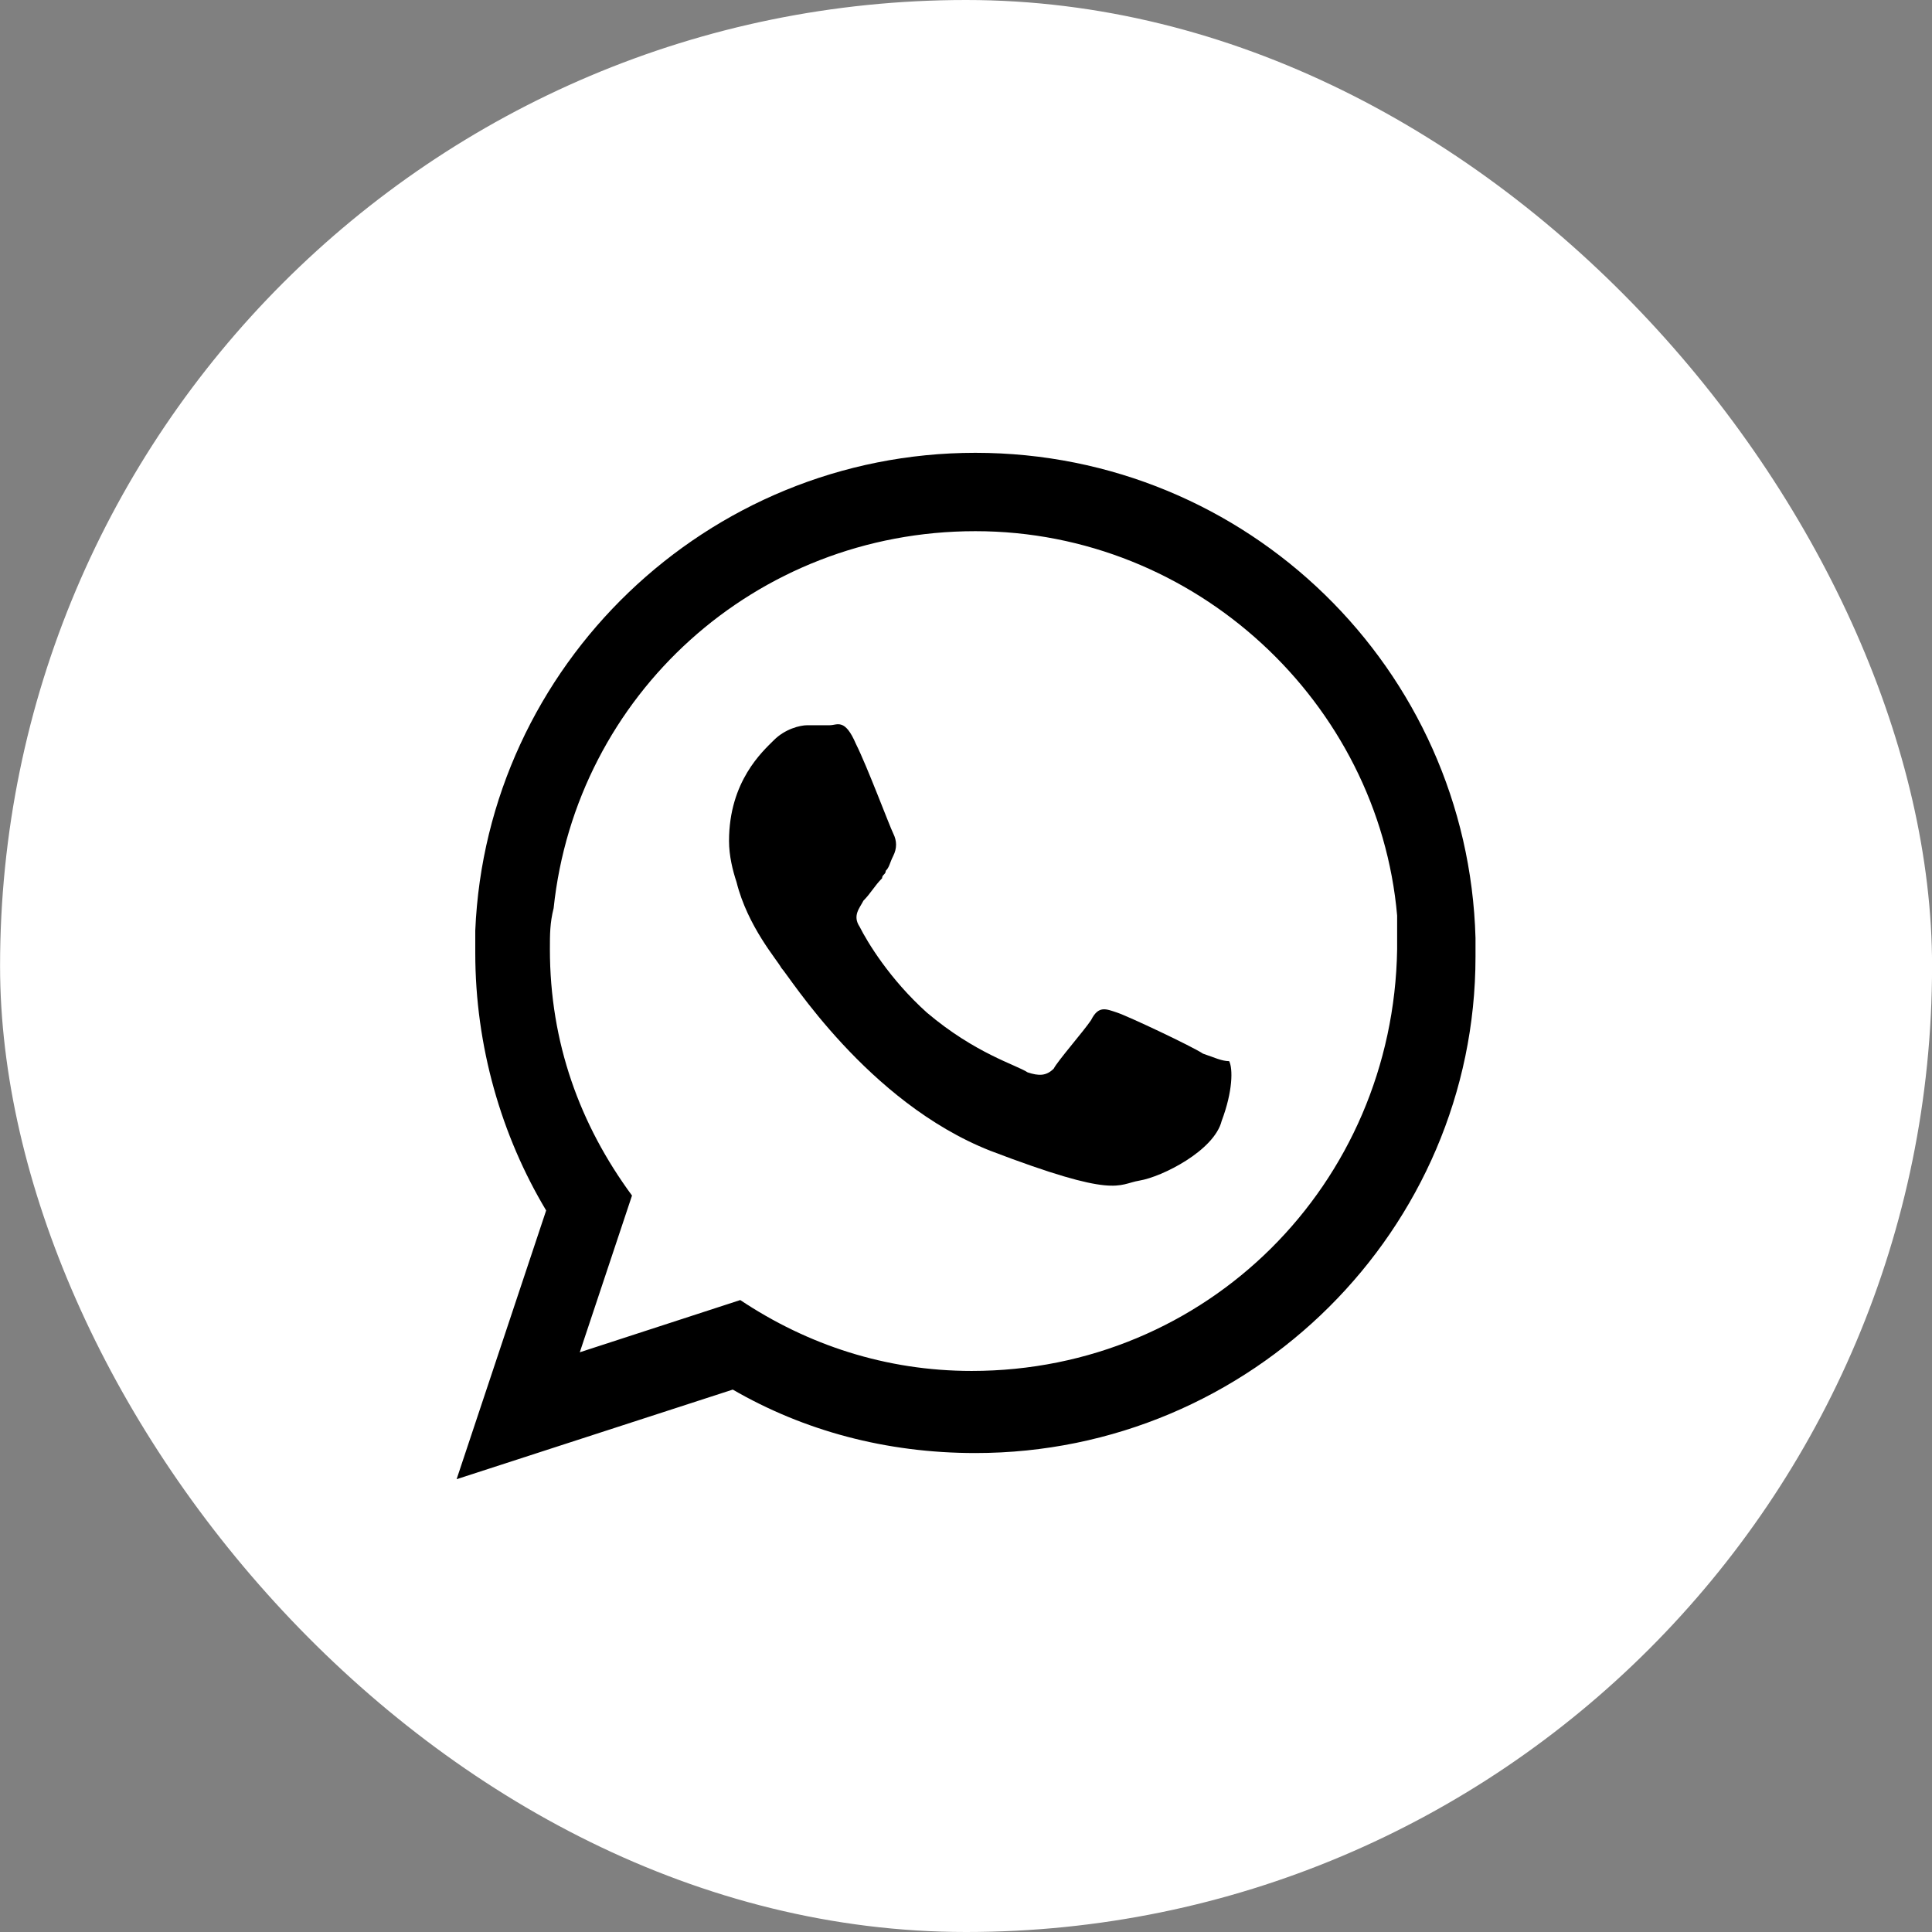 <?xml version="1.0" encoding="UTF-8"?>
<svg xmlns="http://www.w3.org/2000/svg" width="32" height="32" viewBox="0 0 32 32" fill="none">
  <rect x="0" y="0" width="32" height="32" fill="#808080" stroke="none"/>
  <rect x="0.001" width="32" height="32" rx="16" fill="white"></rect>
  <path fill-rule="evenodd" clip-rule="evenodd" d="M24.439 15.536C24.316 11.085 20.668 7.5 16.155 7.5C11.705 7.5 8.057 11.024 7.872 15.413C7.872 15.536 7.872 15.66 7.872 15.784C7.872 17.329 8.305 18.813 9.046 20.049L7.563 24.5L12.137 23.016C13.312 23.696 14.672 24.067 16.155 24.067C20.73 24.067 24.439 20.358 24.439 15.845C24.439 15.722 24.439 15.598 24.439 15.536ZM16.094 22.707C14.672 22.707 13.374 22.275 12.261 21.533L9.603 22.398L10.468 19.802C9.603 18.627 9.108 17.267 9.108 15.722C9.108 15.475 9.108 15.289 9.17 15.042C9.541 11.518 12.508 8.798 16.155 8.798C19.803 8.798 22.832 11.642 23.141 15.165C23.141 15.351 23.141 15.536 23.141 15.722C23.079 19.616 19.988 22.707 16.094 22.707Z" fill="black"></path>
  <path fill-rule="evenodd" clip-rule="evenodd" d="M19.926 17.452C19.741 17.329 18.69 16.834 18.504 16.772C18.319 16.711 18.195 16.649 18.072 16.896C17.948 17.081 17.515 17.576 17.453 17.7C17.33 17.823 17.206 17.823 17.021 17.762C16.835 17.638 16.155 17.452 15.352 16.772C14.733 16.216 14.363 15.598 14.239 15.351C14.115 15.165 14.239 15.041 14.301 14.918C14.424 14.794 14.486 14.671 14.61 14.547C14.61 14.485 14.671 14.485 14.671 14.423C14.733 14.361 14.733 14.3 14.795 14.176C14.857 14.052 14.857 13.929 14.795 13.805C14.733 13.681 14.363 12.692 14.177 12.322C13.992 11.889 13.868 12.012 13.744 12.012C13.621 12.012 13.497 12.012 13.373 12.012C13.25 12.012 13.002 12.074 12.817 12.26C12.632 12.445 12.075 12.94 12.075 13.929C12.075 14.176 12.137 14.423 12.199 14.609C12.384 15.351 12.879 15.907 12.941 16.031C13.064 16.154 14.363 18.256 16.402 19.06C18.504 19.863 18.504 19.616 18.875 19.554C19.246 19.492 20.111 19.06 20.235 18.565C20.421 18.071 20.421 17.7 20.359 17.576C20.235 17.576 20.111 17.514 19.926 17.452Z" fill="black"></path>
</svg>
